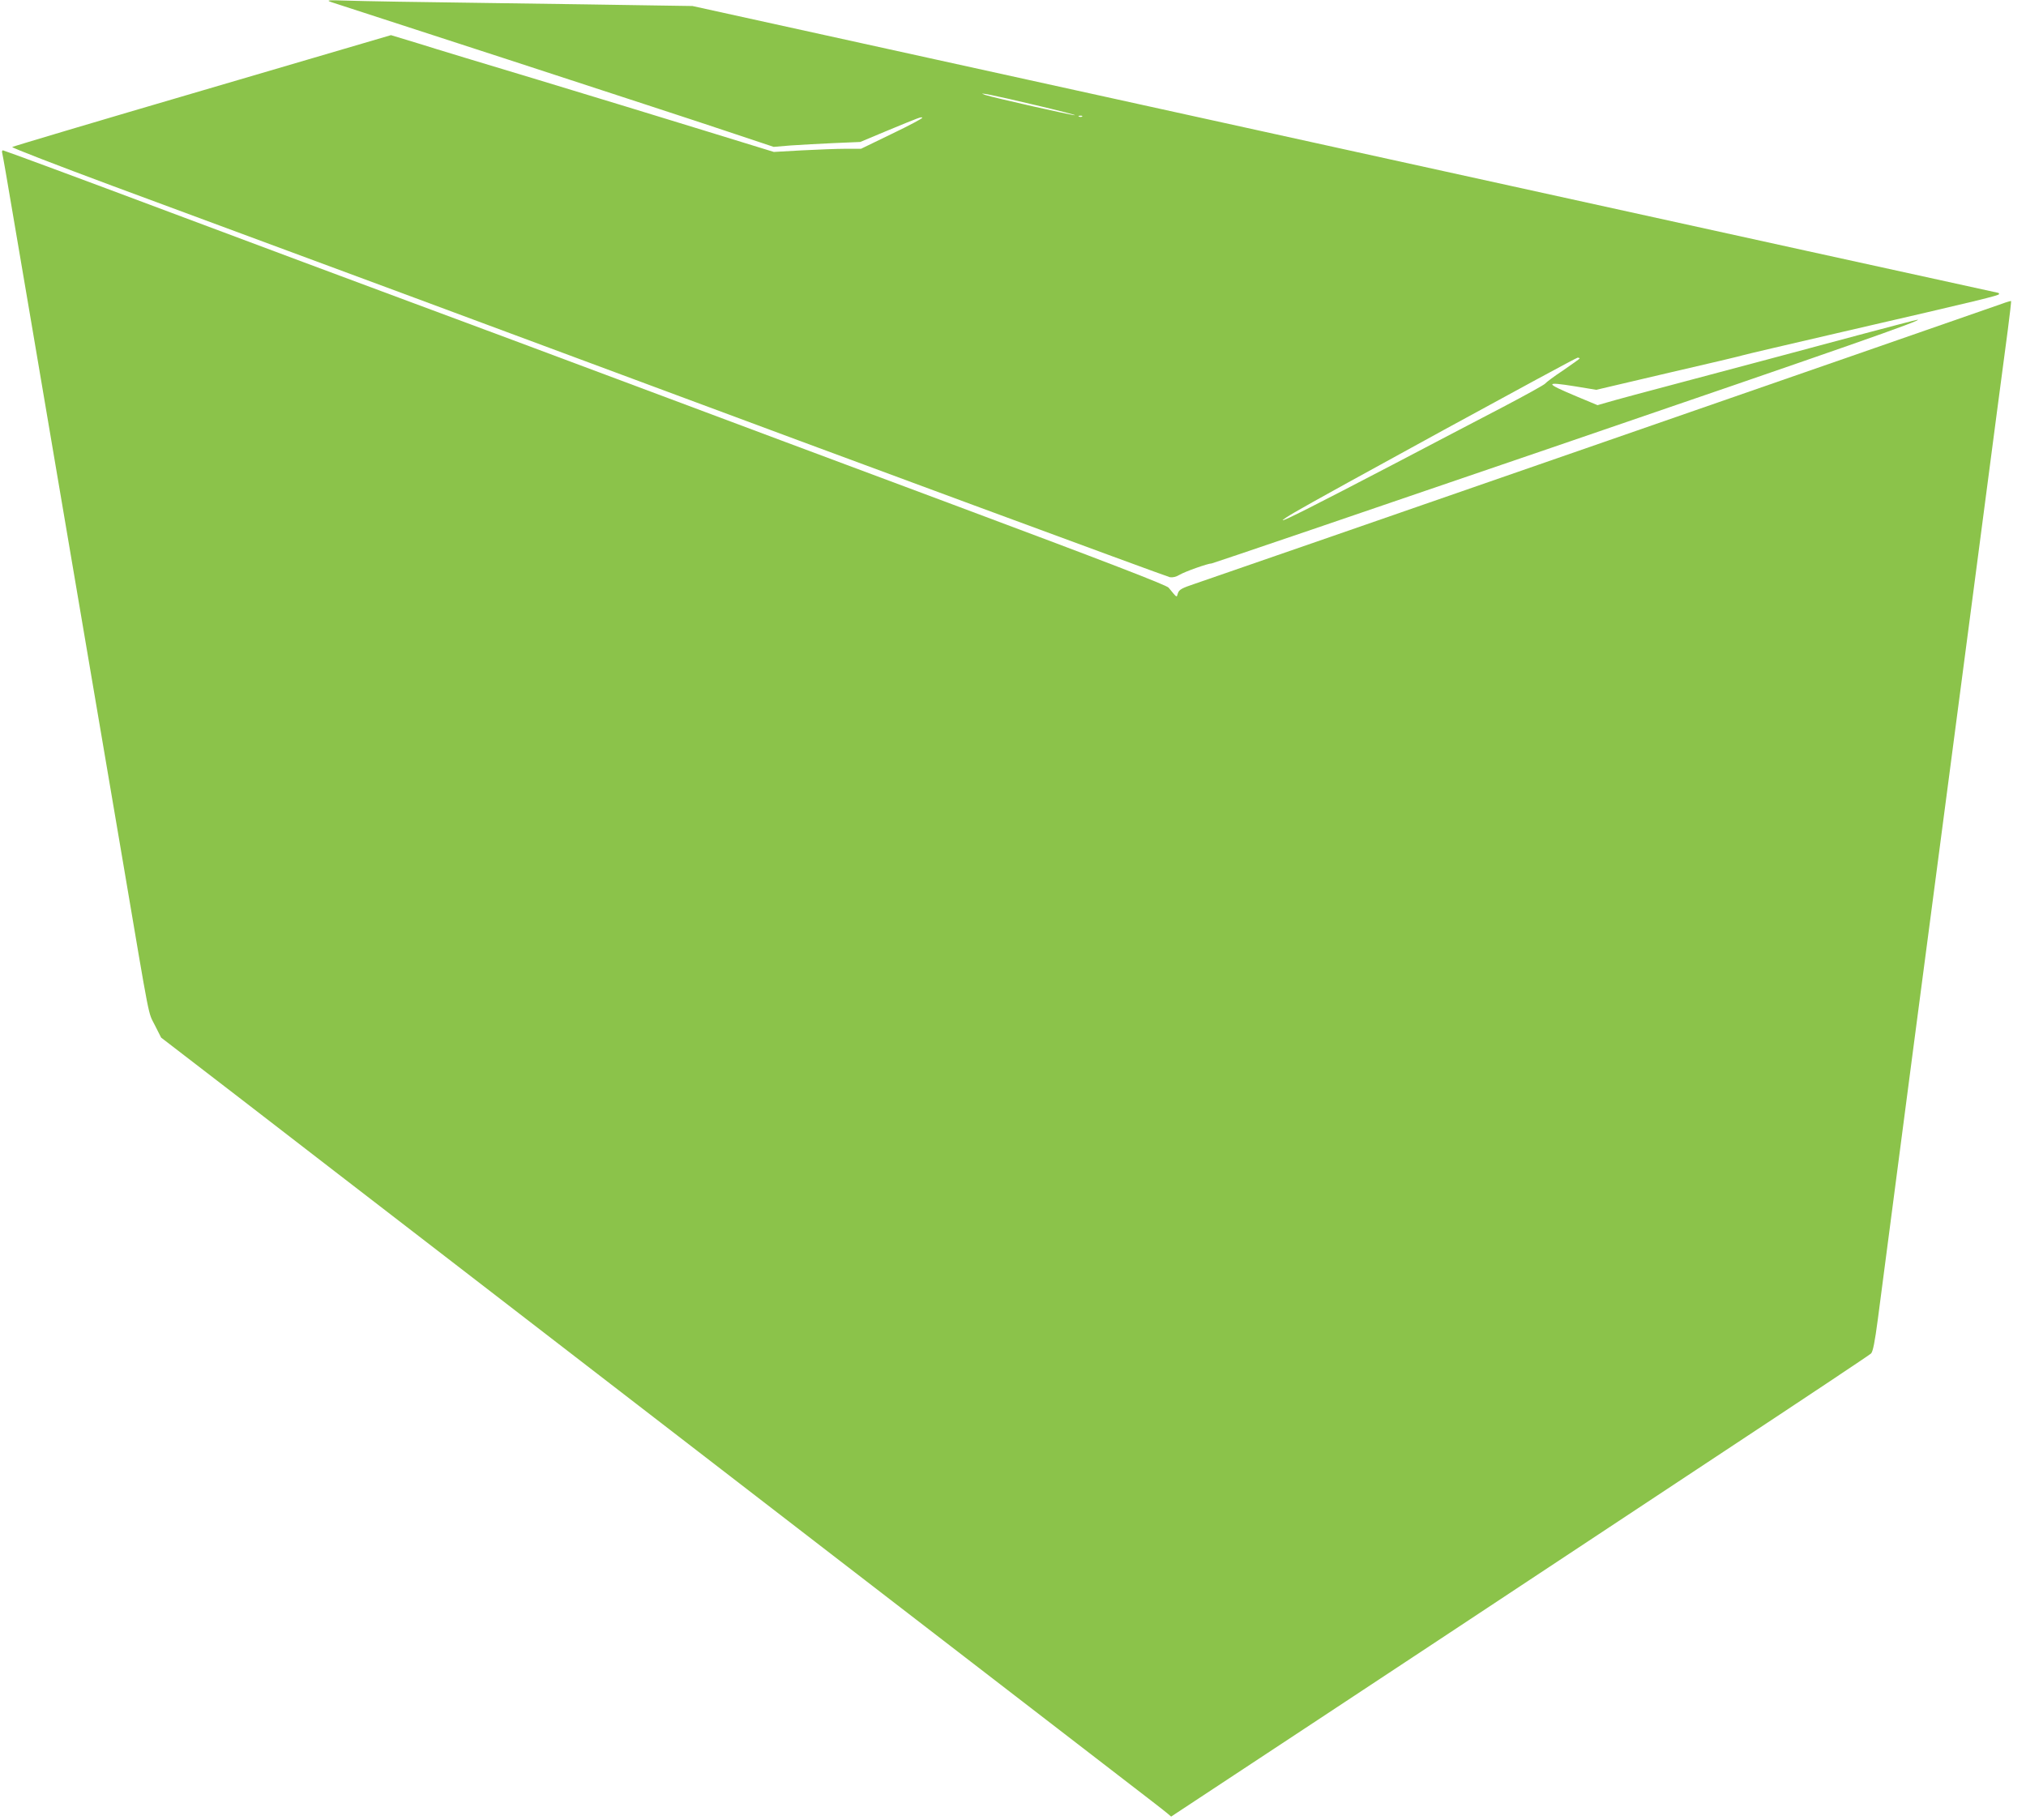 <?xml version="1.0" standalone="no"?>
<!DOCTYPE svg PUBLIC "-//W3C//DTD SVG 20010904//EN"
 "http://www.w3.org/TR/2001/REC-SVG-20010904/DTD/svg10.dtd">
<svg version="1.0" xmlns="http://www.w3.org/2000/svg"
 width="1280pt" height="1150pt" viewBox="0 0 1280 1150"
 preserveAspectRatio="xMidYMid meet">
<g transform="translate(0,1150) scale(0.1,-0.1)"
fill="#8bc34a" stroke="none">
<path d="M2095 11486 c22 -7 526 -171 1120 -364 594 -194 1213 -396 1376 -451
l297 -99 108 9 c60 4 183 11 274 15 l165 7 160 67 c222 92 225 93 232 86 3 -3
-82 -49 -191 -101 l-196 -95 -98 0 c-53 0 -177 -5 -275 -10 l-178 -10 -452
139 c-248 77 -713 218 -1032 315 -319 96 -660 199 -757 230 l-178 54 -1192
-350 c-656 -192 -1196 -353 -1201 -357 -4 -4 280 -114 630 -244 958 -354 2877
-1066 3308 -1227 1213 -452 3352 -1242 3376 -1247 18 -3 39 2 61 15 33 20 179
72 203 72 6 0 970 328 2141 729 1885 645 2356 810 2319 811 -6 0 -177 -45
-380 -99 -530 -142 -622 -167 -1090 -291 -231 -61 -450 -120 -486 -131 l-66
-19 -134 56 c-200 84 -202 94 -8 63 l134 -22 460 108 c253 58 462 108 465 110
3 2 289 69 635 149 876 202 985 229 985 238 0 4 -3 8 -7 8 -3 0 -1861 408
-4127 906 l-4121 906 -265 4 c-146 3 -605 9 -1020 15 -415 5 -818 12 -895 15
-128 4 -137 3 -100 -10z m4443 -649 c144 -34 259 -63 253 -65 -9 -3 -515 111
-566 128 -69 23 57 -2 313 -63z m299 -73 c-3 -3 -12 -4 -19 -1 -8 3 -5 6 6 6
11 1 17 -2 13 -5z m3143 -1529 c0 -2 -47 -36 -104 -75 -58 -38 -108 -76 -113
-83 -4 -7 -125 -74 -268 -149 -143 -75 -455 -237 -692 -362 -496 -259 -694
-359 -699 -353 -2 2 31 24 74 49 147 88 1776 978 1789 978 7 0 13 -2 13 -5z"/>
<path d="M14 10533 c3 -10 35 -193 71 -408 37 -214 90 -532 120 -705 29 -173
95 -558 145 -855 50 -297 149 -880 220 -1295 71 -415 165 -971 210 -1235 172
-1015 154 -924 198 -1012 l40 -79 494 -380 c271 -210 887 -684 1368 -1055 481
-371 1555 -1199 2385 -1839 831 -640 1641 -1265 1800 -1387 160 -123 300 -231
312 -242 l22 -19 928 612 c511 337 1090 720 1288 851 198 131 772 510 1275
843 503 332 922 611 931 620 12 12 24 73 43 217 35 275 395 3014 456 3475 27
206 90 686 140 1065 142 1085 199 1516 225 1710 13 99 22 181 21 183 -2 1 -28
-6 -57 -17 -60 -22 -4935 -1714 -5096 -1768 -87 -29 -103 -38 -111 -61 -9 -29
-3 -33 -59 35 -13 16 -391 162 -1368 527 -742 277 -1548 578 -1790 669 -563
211 -1474 551 -1815 677 -146 54 -741 276 -1323 494 -581 218 -1062 396 -1068
396 -6 0 -8 -8 -5 -17z"/>
</g>
</svg>
